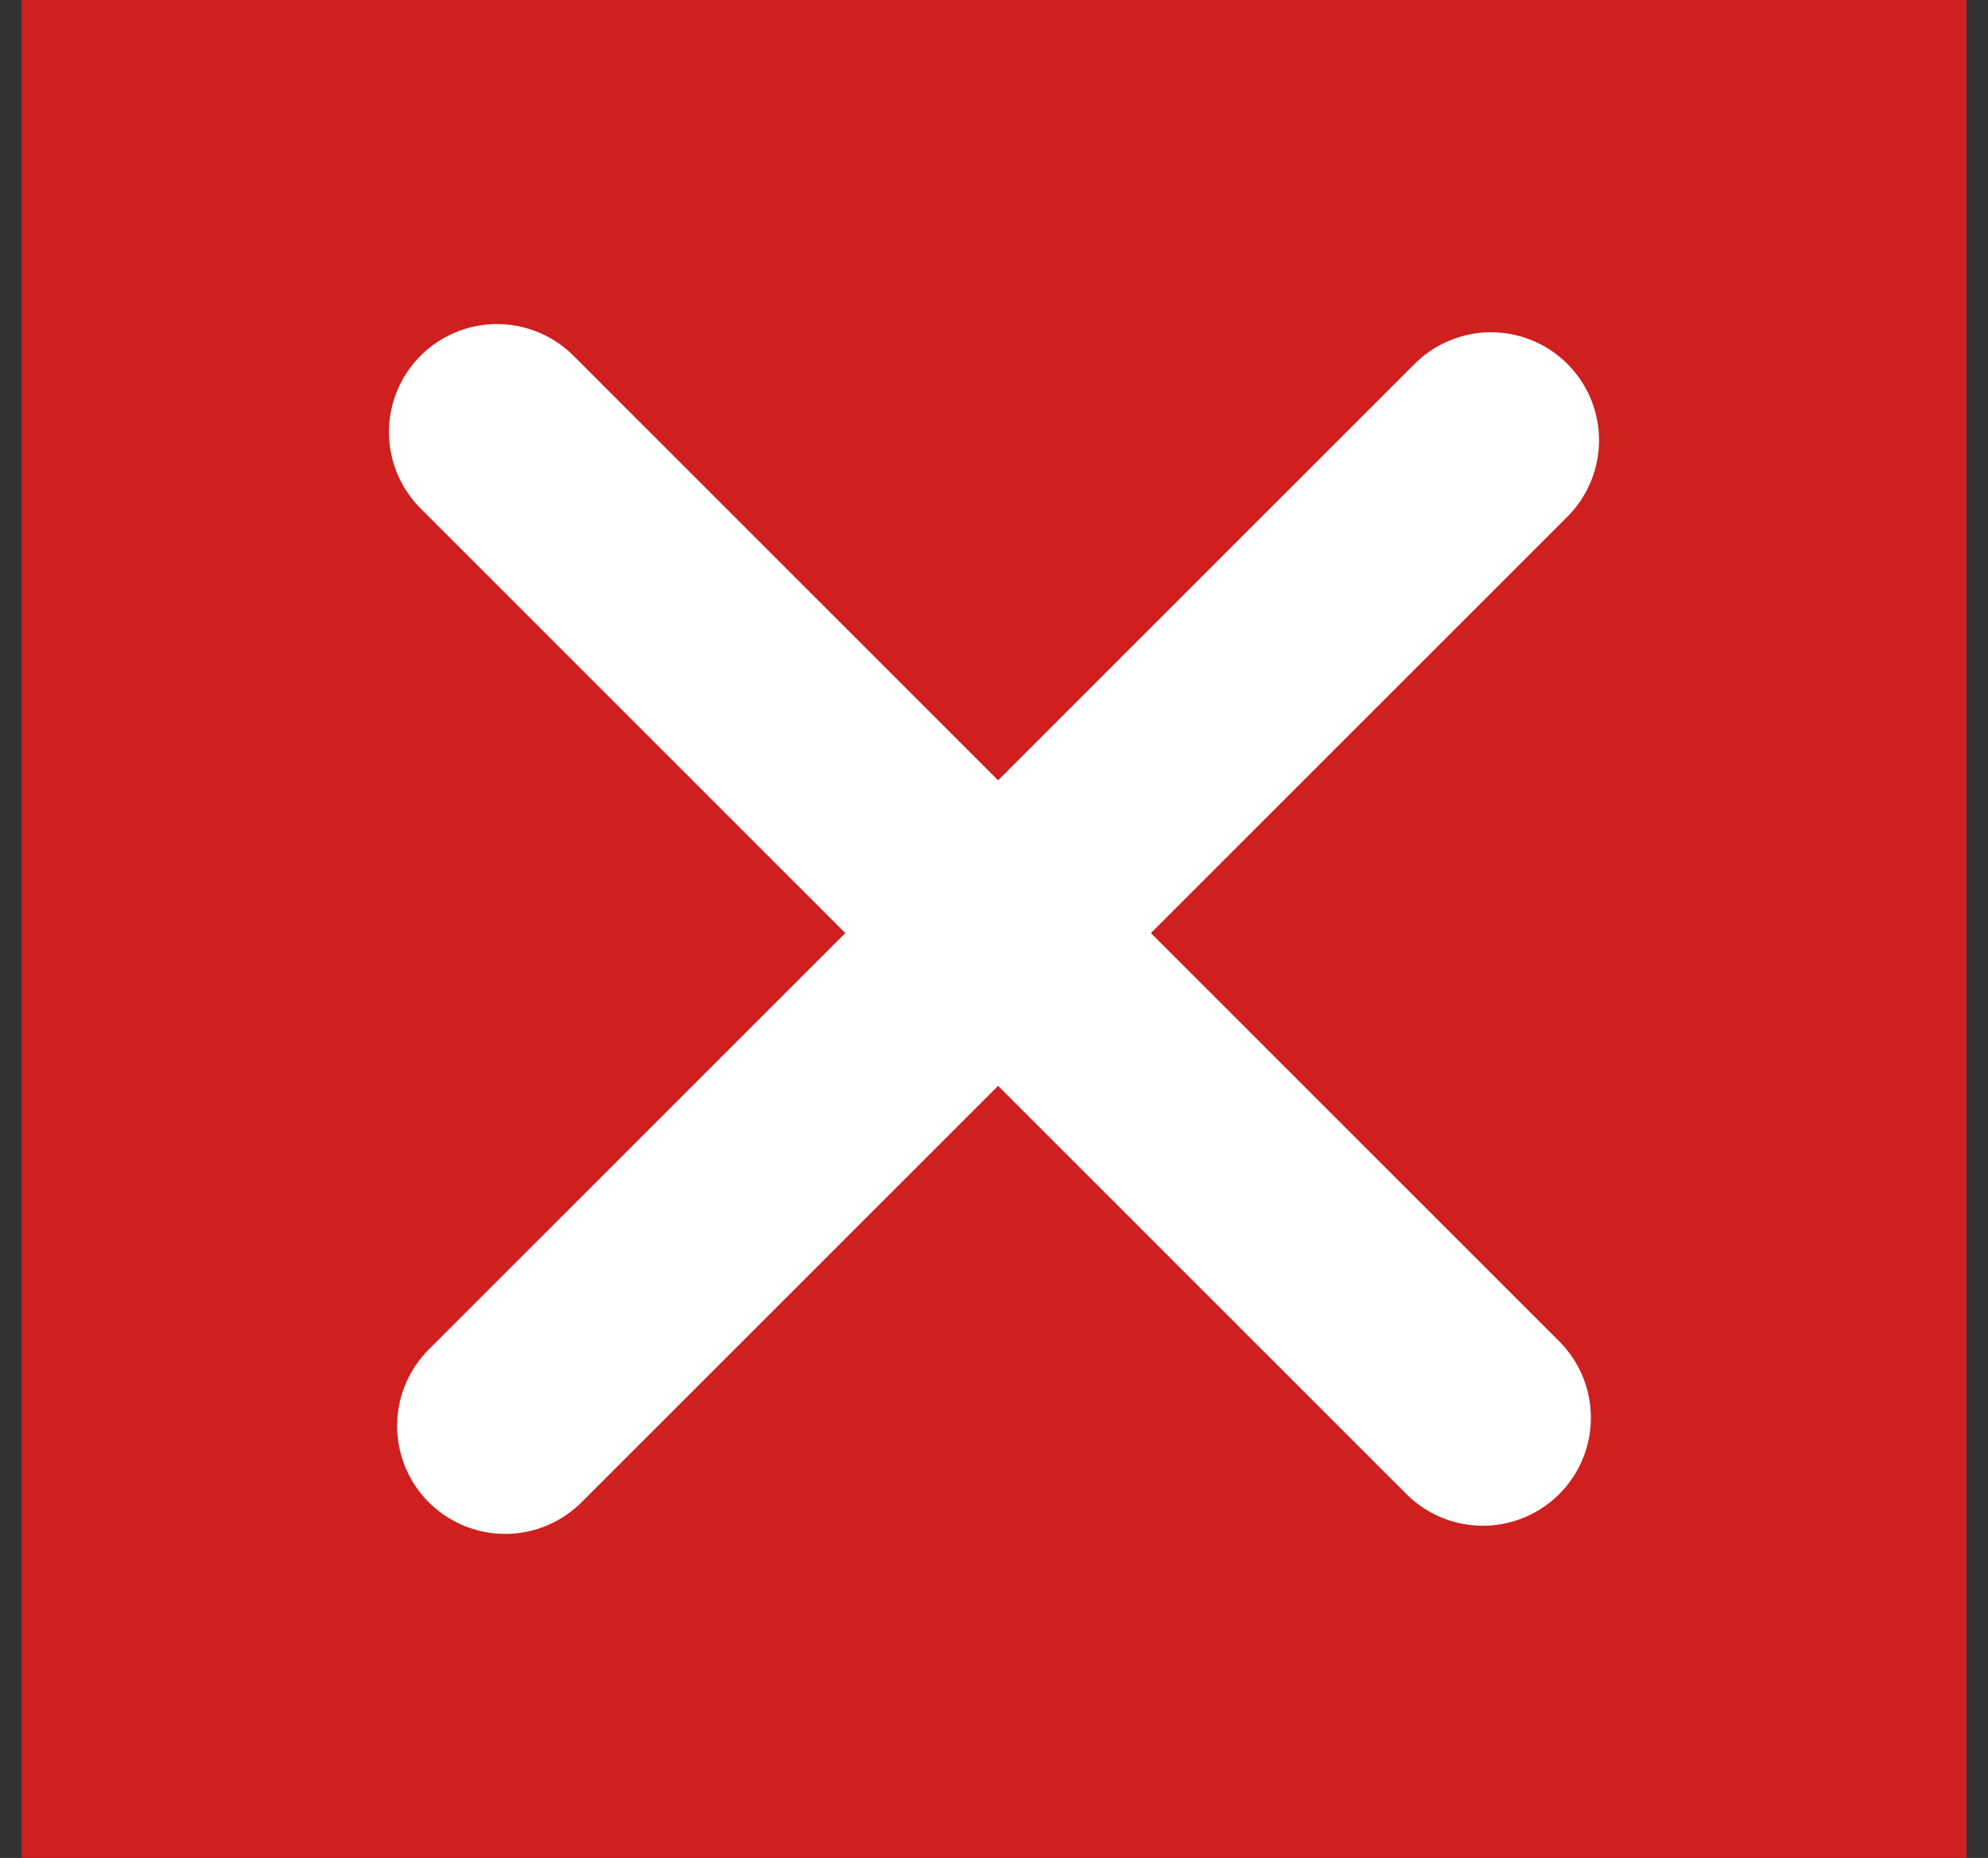 <svg width="46" height="43" viewBox="0 0 46 43" fill="none" xmlns="http://www.w3.org/2000/svg">
<rect x="0" y="0" width="46" height="43" fill="#333333" stroke="none"/>
<rect width="45" height="43" transform="translate(0.5)" fill="#CF1F1F"/>
<path d="M34.5 10.19L11.689 33" stroke="white" stroke-width="5" stroke-linecap="round"/>
<path d="M11.5 10L34.311 32.811" stroke="white" stroke-width="5" stroke-linecap="round"/>
</svg>
